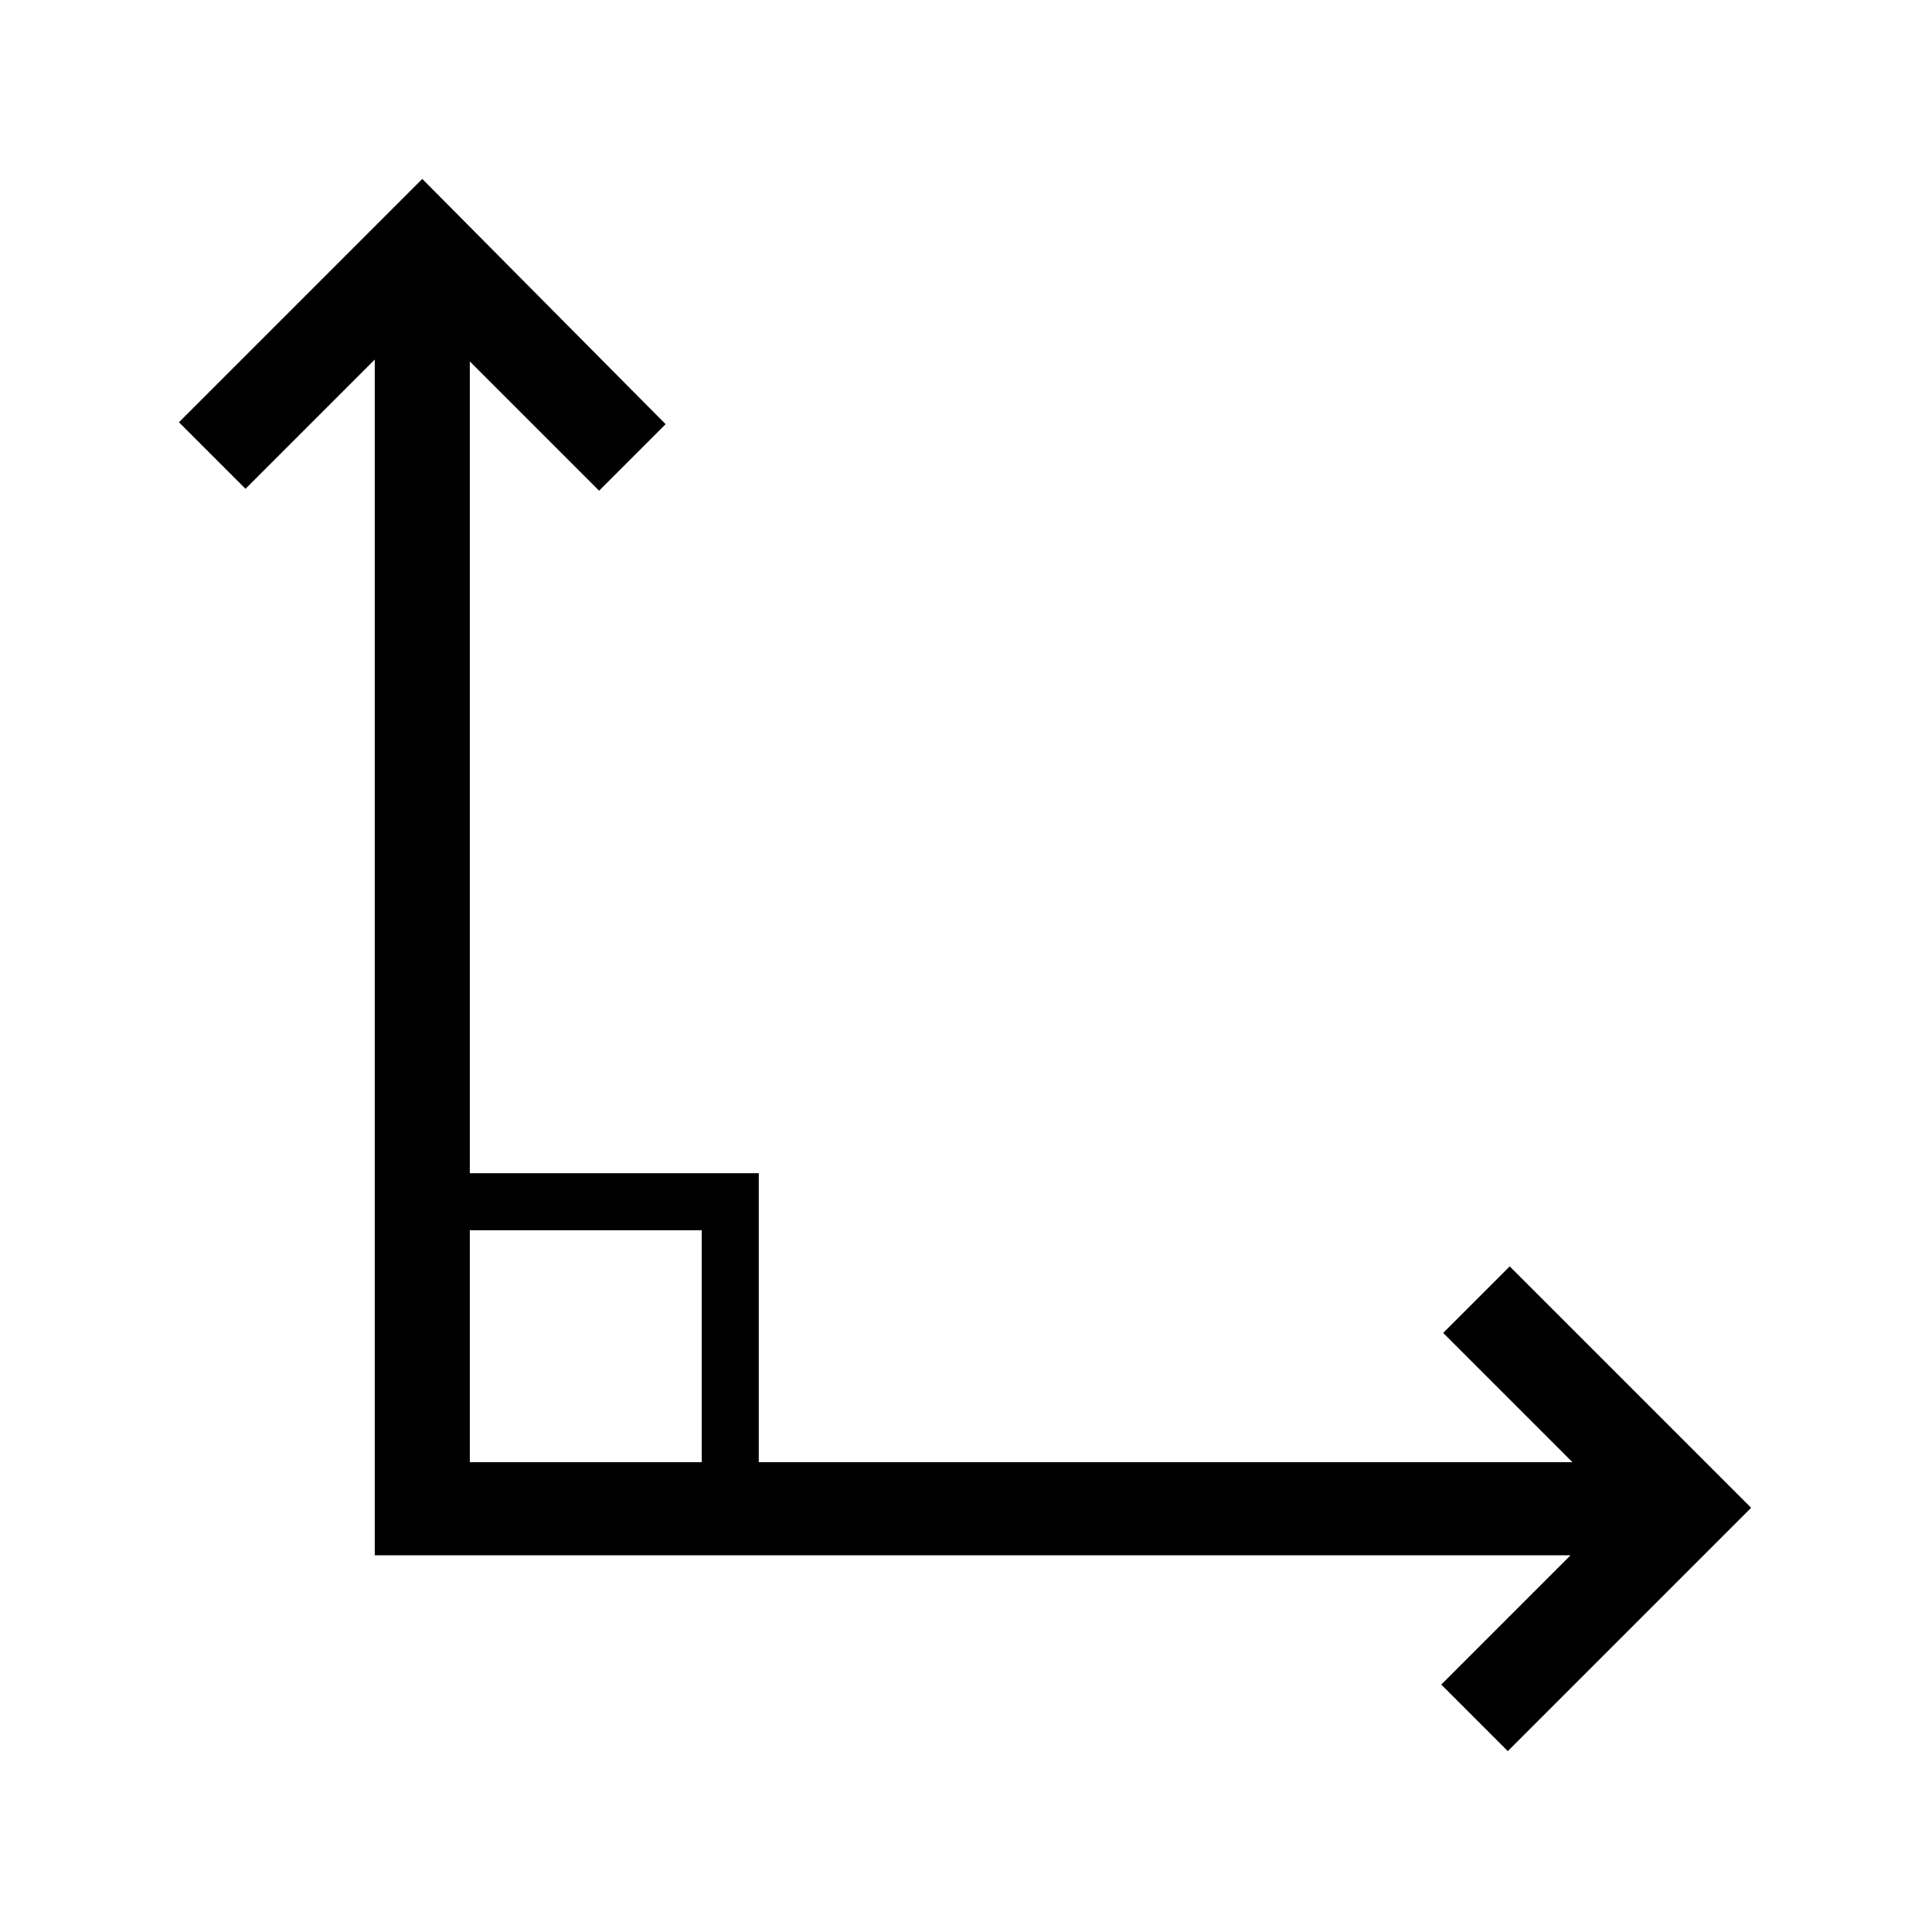 <?xml version="1.0" encoding="UTF-8"?>
<!-- Uploaded to: ICON Repo, www.iconrepo.com, Generator: ICON Repo Mixer Tools -->
<svg fill="#000000" width="800px" height="800px" version="1.1" viewBox="144 144 512 512" xmlns="http://www.w3.org/2000/svg">
 <path d="m544.09 479.6-17.633 17.633 34.258 34.258h-215.63v-76.578h-76.578v-215.13l34.258 34.258 17.633-17.633-64.484-64.988-64.488 64.488 17.633 17.633 34.258-34.258v316.89h316.89l-34.258 34.258 17.633 17.633 64.488-64.488zm-214.12-9.574v61.465h-61.465v-61.465z"/>
</svg>